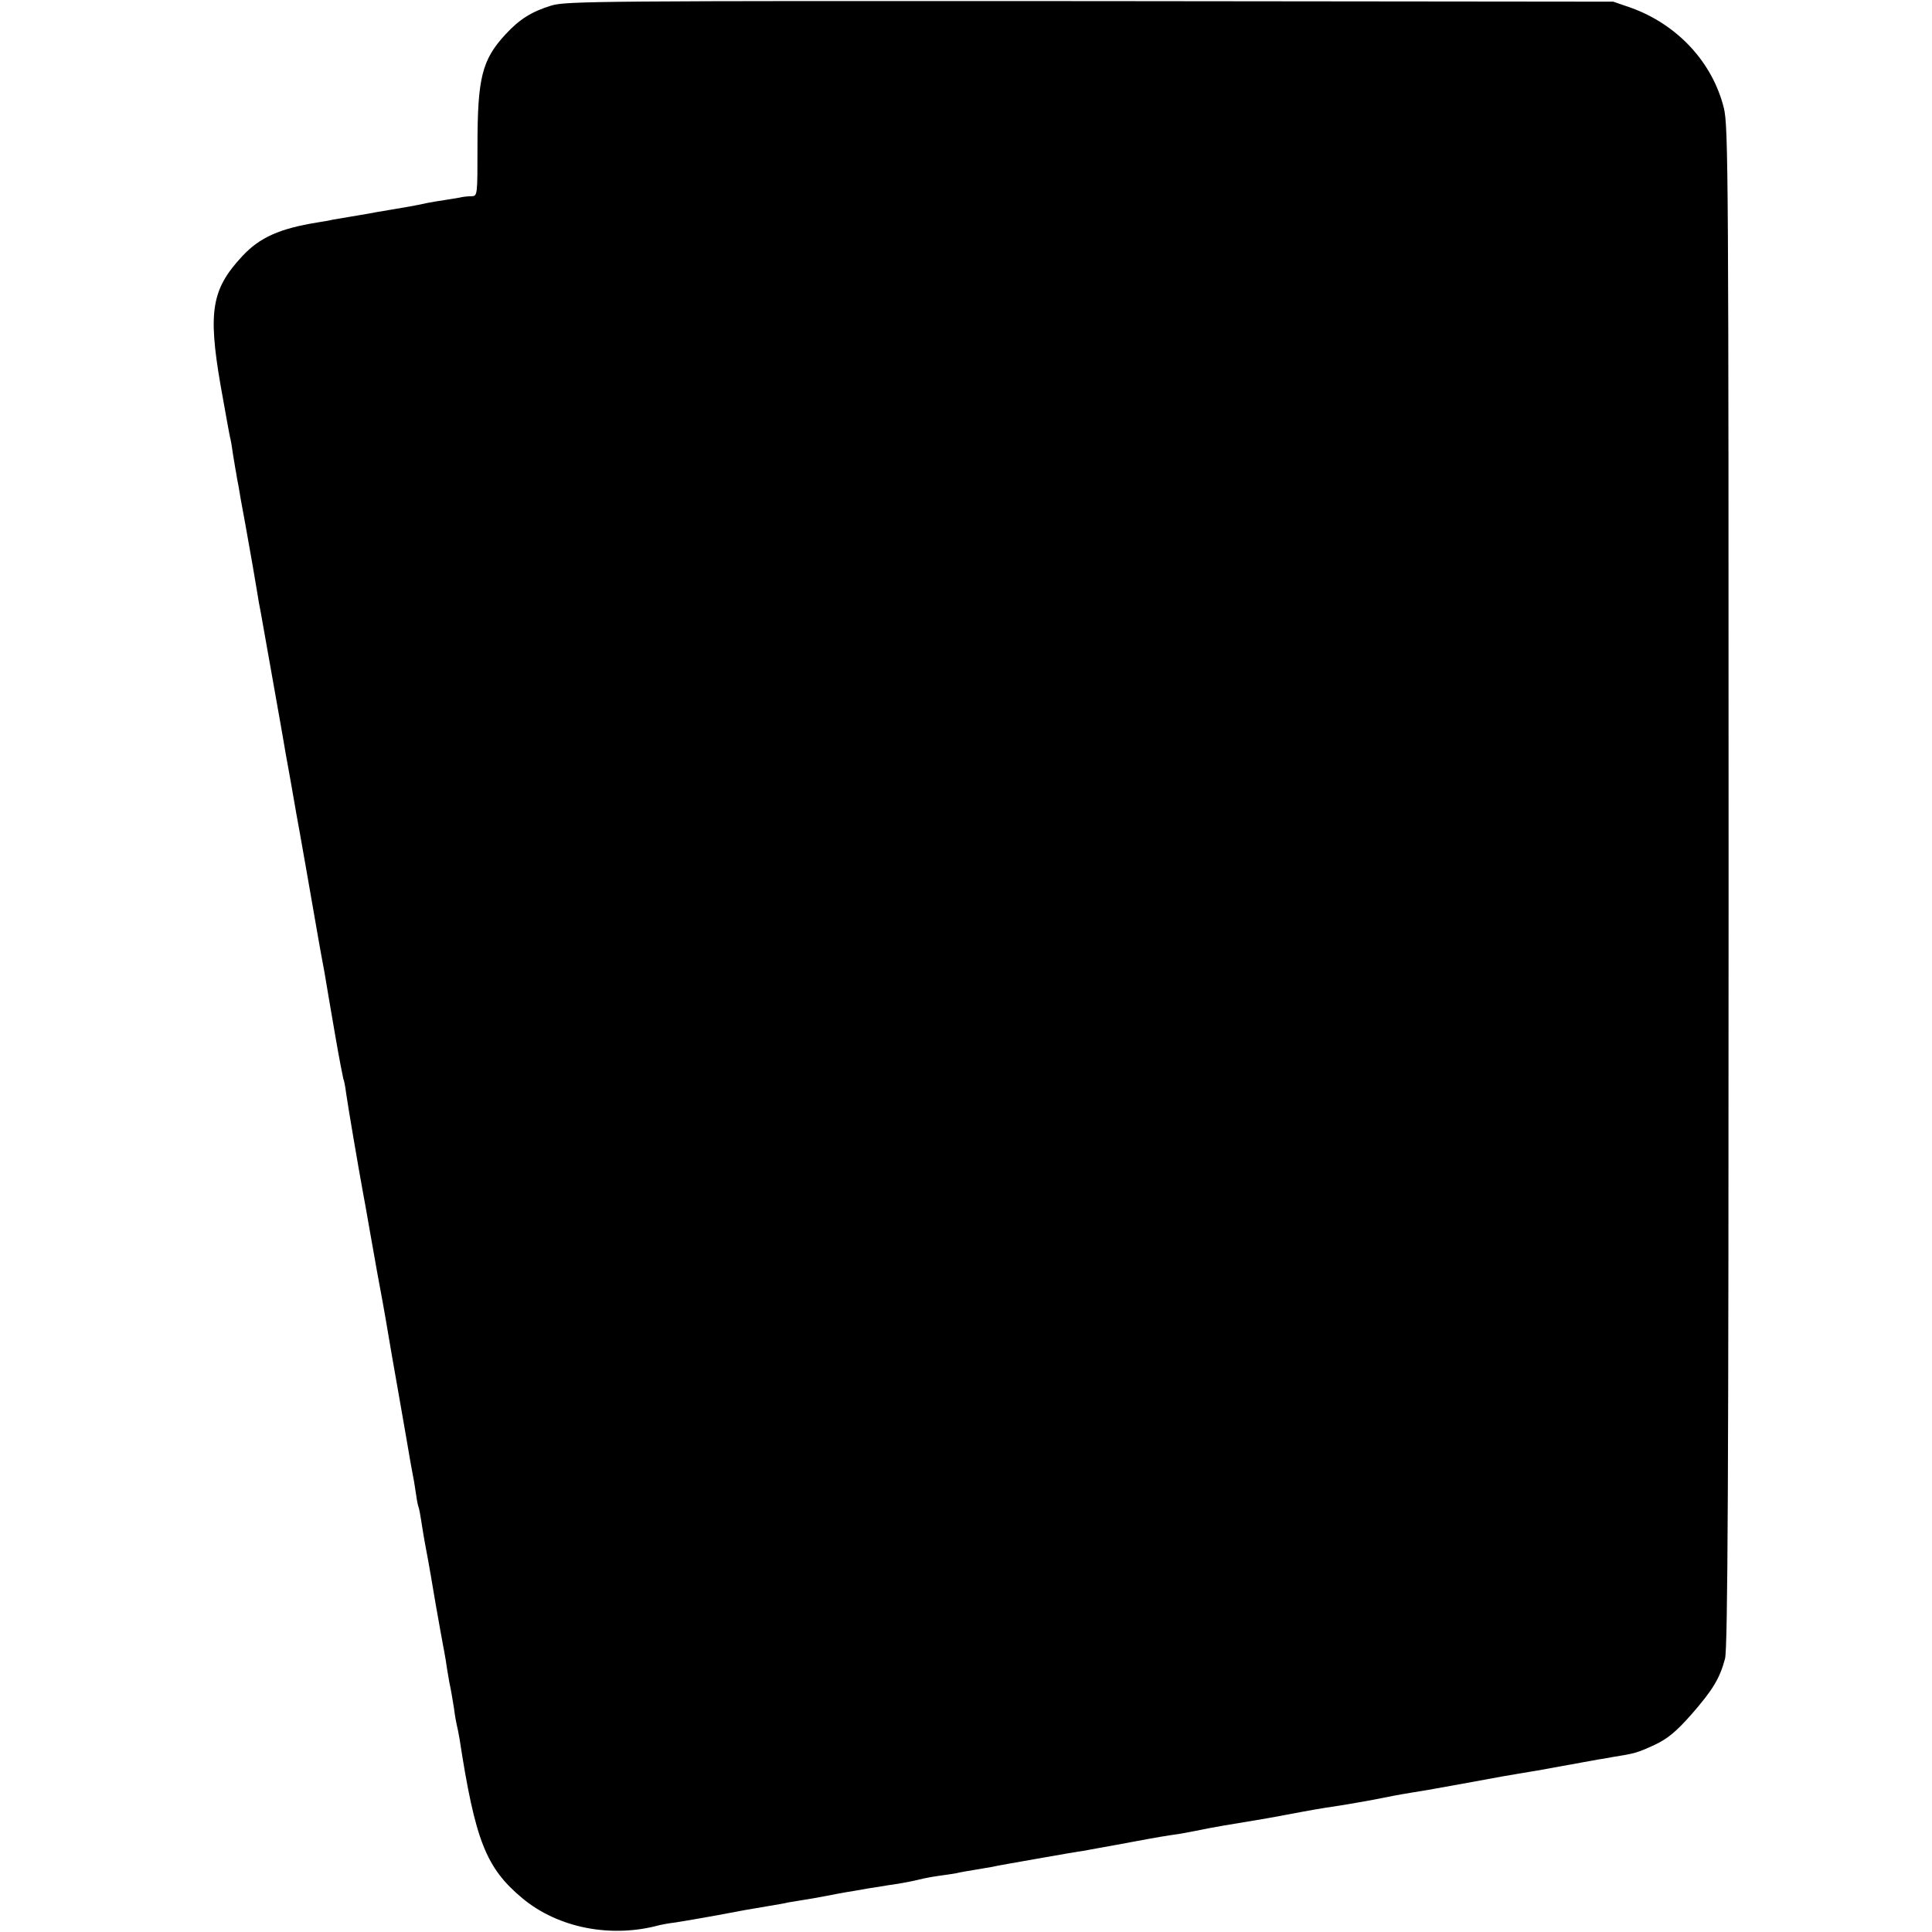 <?xml version="1.0" standalone="no"?>
<!DOCTYPE svg PUBLIC "-//W3C//DTD SVG 20010904//EN"
 "http://www.w3.org/TR/2001/REC-SVG-20010904/DTD/svg10.dtd">
<svg version="1.0" xmlns="http://www.w3.org/2000/svg"
 width="700pt" height="700pt" viewBox="0 0 700 700"
 preserveAspectRatio="xMidYMid meet">
<g transform="translate(0,700) scale(0.1,-0.1)"
fill="#000000" stroke="none">
<path d="M1998 6980 c-72 -22 -116 -50 -166 -104 -86 -93 -102 -158 -102 -406
0 -180 0 -180 -22 -181 -13 0 -32 -2 -43 -5 -11 -2 -36 -6 -55 -9 -19 -3 -46
-7 -60 -10 -50 -11 -76 -15 -135 -25 -33 -5 -69 -12 -80 -14 -11 -2 -40 -7
-65 -11 -25 -4 -54 -9 -65 -11 -11 -3 -36 -7 -55 -10 -136 -22 -209 -54 -272
-122 -111 -119 -125 -200 -79 -467 18 -99 33 -187 36 -195 2 -8 6 -33 9 -55 4
-22 8 -51 11 -65 2 -14 6 -36 9 -50 2 -14 13 -77 25 -140 28 -159 30 -167 41
-235 5 -33 12 -71 15 -85 19 -109 59 -330 71 -400 8 -47 17 -96 19 -110 5 -25
31 -173 39 -220 5 -24 68 -384 81 -460 3 -19 13 -71 21 -115 7 -44 25 -147 39
-229 14 -82 28 -152 29 -155 2 -3 7 -26 10 -51 5 -38 45 -273 61 -360 3 -14
14 -77 25 -140 26 -147 28 -159 46 -255 8 -44 17 -96 20 -115 3 -19 21 -123
40 -230 19 -107 36 -208 39 -225 3 -16 7 -41 10 -55 3 -14 8 -43 11 -65 3 -22
7 -46 10 -54 3 -8 7 -30 10 -50 3 -20 11 -70 19 -111 8 -41 23 -129 34 -195
12 -66 23 -131 26 -145 3 -14 7 -38 10 -55 2 -16 8 -52 13 -80 6 -27 13 -70
17 -95 3 -25 8 -52 10 -60 2 -8 7 -31 10 -50 57 -370 96 -468 228 -578 130
-108 322 -145 497 -97 8 2 35 7 60 10 25 4 90 15 145 25 100 19 111 21 195 35
25 4 54 9 65 12 11 2 36 6 55 9 19 3 55 9 80 14 25 5 72 14 105 19 33 6 74 13
90 15 17 3 48 8 70 11 22 4 56 10 75 15 19 5 53 11 75 14 22 3 49 7 60 9 11 3
40 8 65 12 25 4 54 9 65 11 11 3 85 16 165 30 80 14 154 27 165 28 11 2 38 7
60 11 22 4 74 13 115 21 96 18 127 23 170 29 19 3 55 10 80 15 42 9 114 21
200 35 19 3 58 10 85 15 28 5 64 12 80 15 17 3 39 7 50 9 11 2 54 9 95 15 41
7 95 16 120 21 49 10 85 17 140 26 19 3 44 7 55 9 19 3 227 41 270 49 11 2 40
7 65 11 25 4 52 9 60 10 34 6 105 19 110 20 3 0 28 5 55 10 28 5 52 9 55 10 3
0 27 4 53 9 82 13 88 15 152 44 48 23 77 47 133 110 76 87 103 130 122 202 10
35 13 645 13 2795 0 2597 -1 2755 -17 2823 -41 166 -168 303 -337 364 l-64 22
-1896 2 c-1770 1 -1899 0 -1951 -16z"/>
</g>
</svg>
